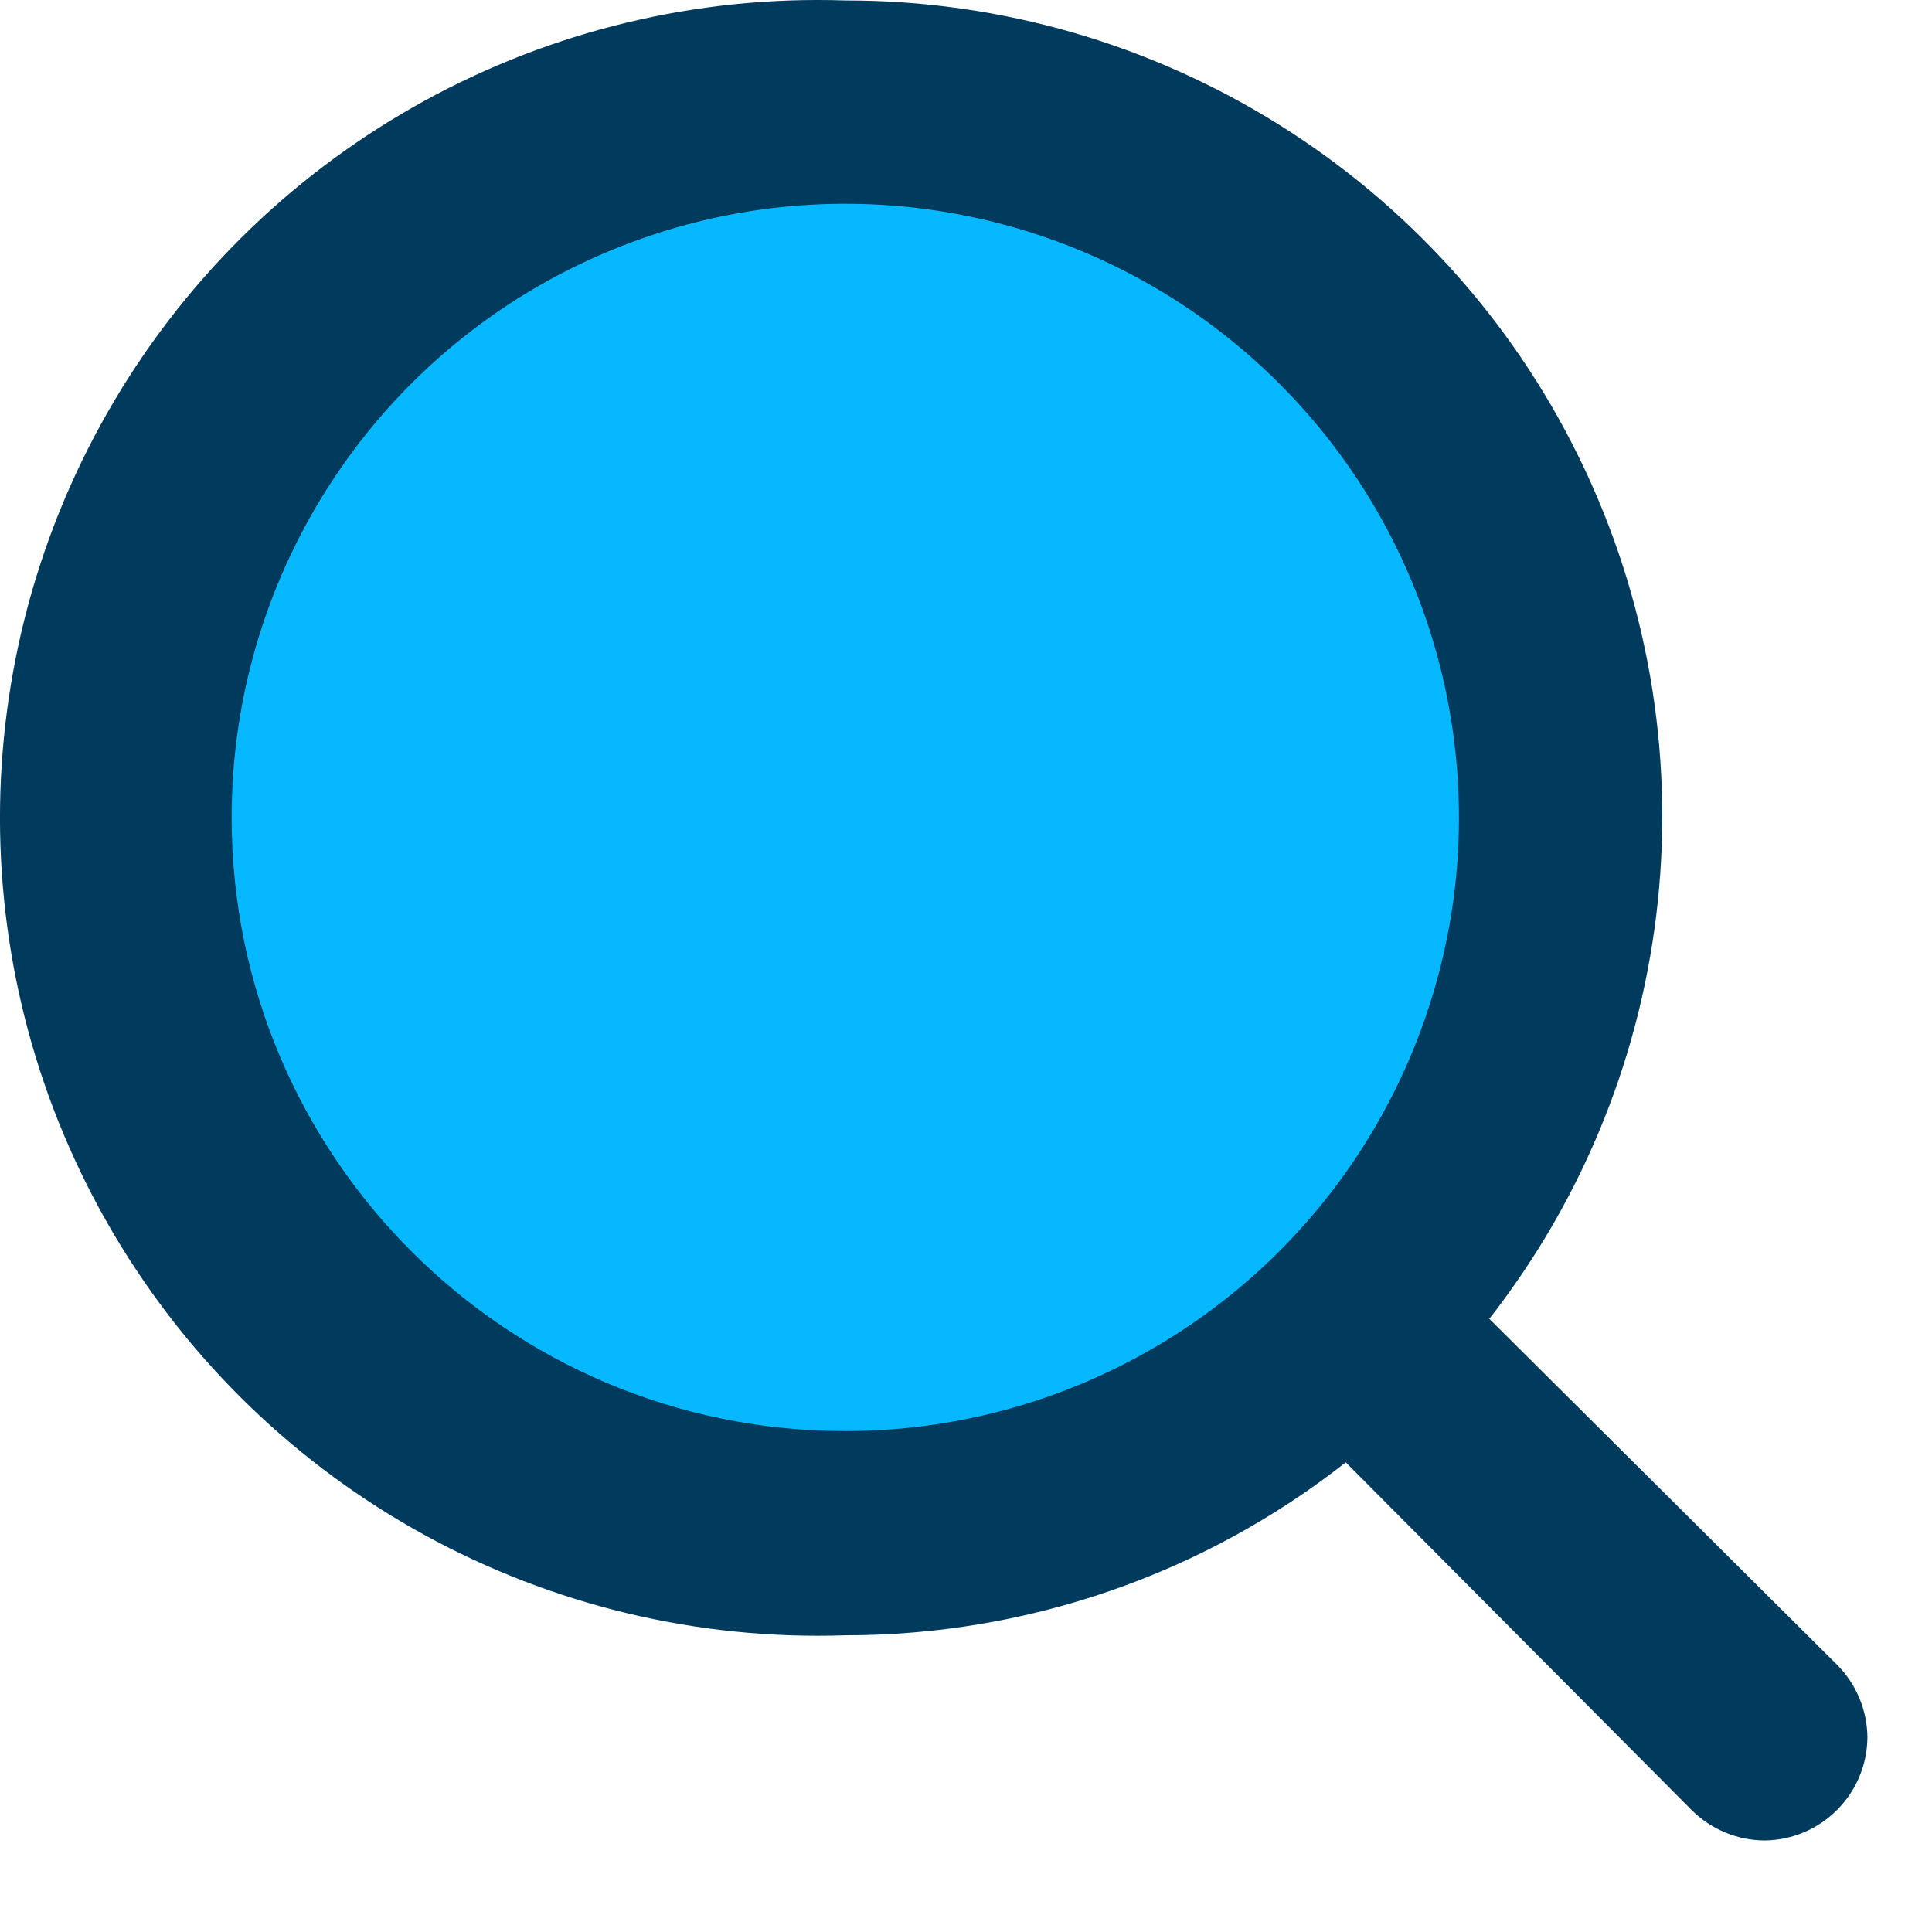 <?xml version="1.0" encoding="UTF-8"?>
<svg width="21px" height="21px" viewBox="0 0 21 21" version="1.1" xmlns="http://www.w3.org/2000/svg" xmlns:xlink="http://www.w3.org/1999/xlink">
    <title>Group</title>
    <g id="Symbols" stroke="none" stroke-width="1" fill="none" fill-rule="evenodd">
        <g id="Group" transform="translate(0, 0)">
            <circle id="Oval" fill="#05B8FF" cx="9" cy="9" r="7"></circle>
            <path d="M2.518,8.895 C2.514,6.196 4.137,3.761 6.629,2.726 C9.121,1.69 11.991,2.258 13.901,4.165 C15.811,6.072 16.383,8.942 15.351,11.435 C14.32,13.929 11.887,15.555 9.188,15.555 C5.508,15.555 2.524,12.575 2.518,8.895 Z M19.968,18.095 L16.188,14.335 C18.277,11.661 18.657,8.03 17.168,4.982 C15.679,1.933 12.581,0.001 9.188,0.005 C5.943,-0.104 2.896,1.565 1.241,4.359 C-0.414,7.153 -0.414,10.627 1.241,13.421 C2.896,16.215 5.943,17.884 9.188,17.775 C11.161,17.776 13.077,17.114 14.628,15.895 L18.388,19.675 C18.598,19.884 18.882,20.003 19.178,20.005 C19.794,20 20.293,19.501 20.298,18.885 C20.296,18.589 20.177,18.305 19.968,18.095 Z" id="Shape" fill="#003A5D"></path>
        </g>
    </g>
</svg>